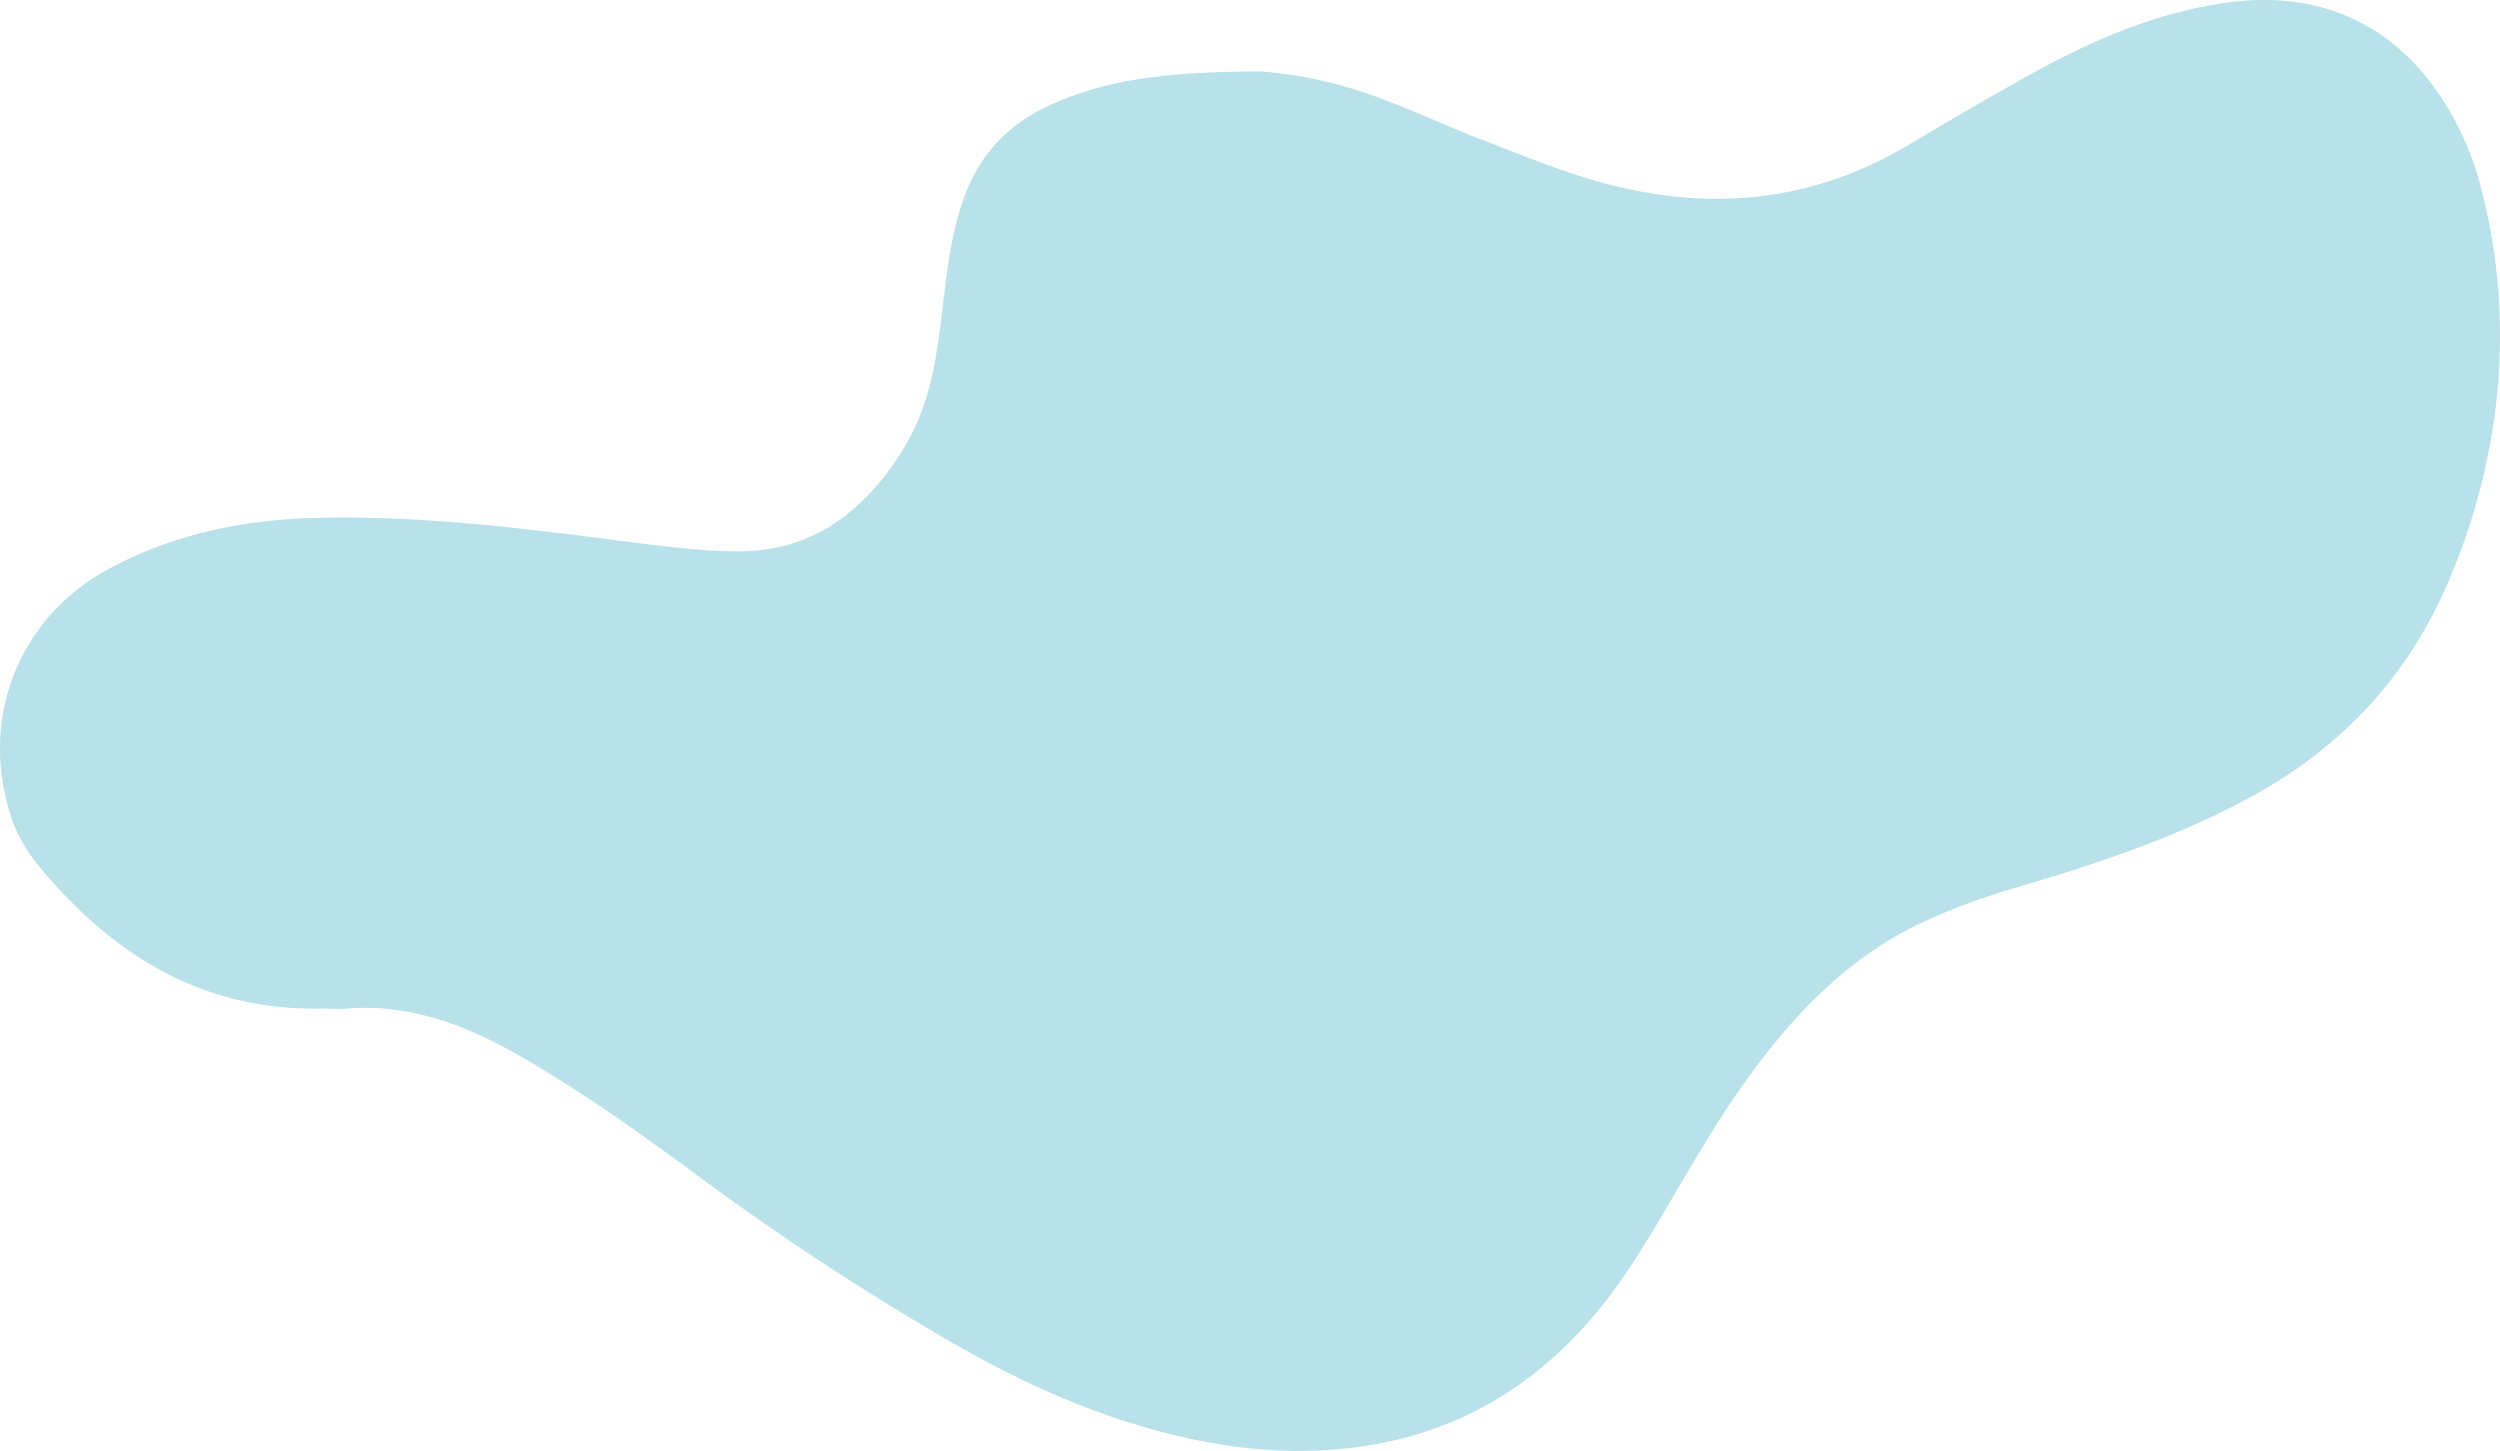 <svg xmlns="http://www.w3.org/2000/svg" width="1151" height="667.97" viewBox="0 0 1151 667.97">
  <defs>
    <style>
      .cls-1 {
        fill: #b9e1e9;
        fill-rule: evenodd;
      }
    </style>
  </defs>
  <path id="bg_A_darkblue" class="cls-1" d="M2650.04,6613.71a136.815,136.815,0,0,0-15.38-36.47c-22.94-38.04-58.72-54.35-102.64-47.87-33.47,4.94-63.52,18.38-92.54,34.72-17.56,9.89-35.02,19.95-52.29,30.32-47.73,28.64-98.09,31.46-150.22,15.15-15.8-4.94-31.19-11.26-46.66-17.2-36.61-14.34-59.33-27.96-101.81-31.49-42.27.22-70.87,3.27-98.09,16-18.85,8.82-31.76,22.86-38.72,42.45-4.67,13.17-6.88,26.85-8.58,40.66-1.86,15.1-3.29,30.26-6.99,45.09-4.77,19.16-14.18,35.56-27.64,49.99-16.89,18.1-37.34,27.12-62.13,26.79-16.18-.22-32.14-2.25-48.14-4.3-47.98-6.17-96.01-12.34-144.52-11.12-33.49.84-65.96,7.41-95.74,23.54-41.92,22.71-59.92,69.78-44.53,115.07,2.93,8.61,7.8,16.15,13.56,23.03,33.89,40.47,75.38,65.69,130.03,64.26,3.13-.08,6.29.38,9.4,0.1,29.41-2.59,55.35,7.14,80.37,21.43,30.06,17.18,57.99,37.39,85.77,57.89a1242.3,1242.3,0,0,0,111.28,72.95c30.3,17.69,61.94,32.42,95.91,41.73,30.08,8.24,60.46,11.91,91.73,7.99,44.44-5.58,80.44-25.95,109.42-59.62,13.53-15.72,24.18-33.34,34.61-51.13,13.15-22.42,26.13-44.96,41.87-65.72,20.81-27.45,44.95-51.14,76.73-65.78a302.336,302.336,0,0,1,41.57-15.37c38.32-11.26,76.17-23.84,111.24-43.37,40.07-22.31,69.54-54.34,87.84-96.59C2660.26,6737.98,2666.09,6674.31,2650.04,6613.71Z" transform="translate(-1507.97 -6528)"/>
</svg>
